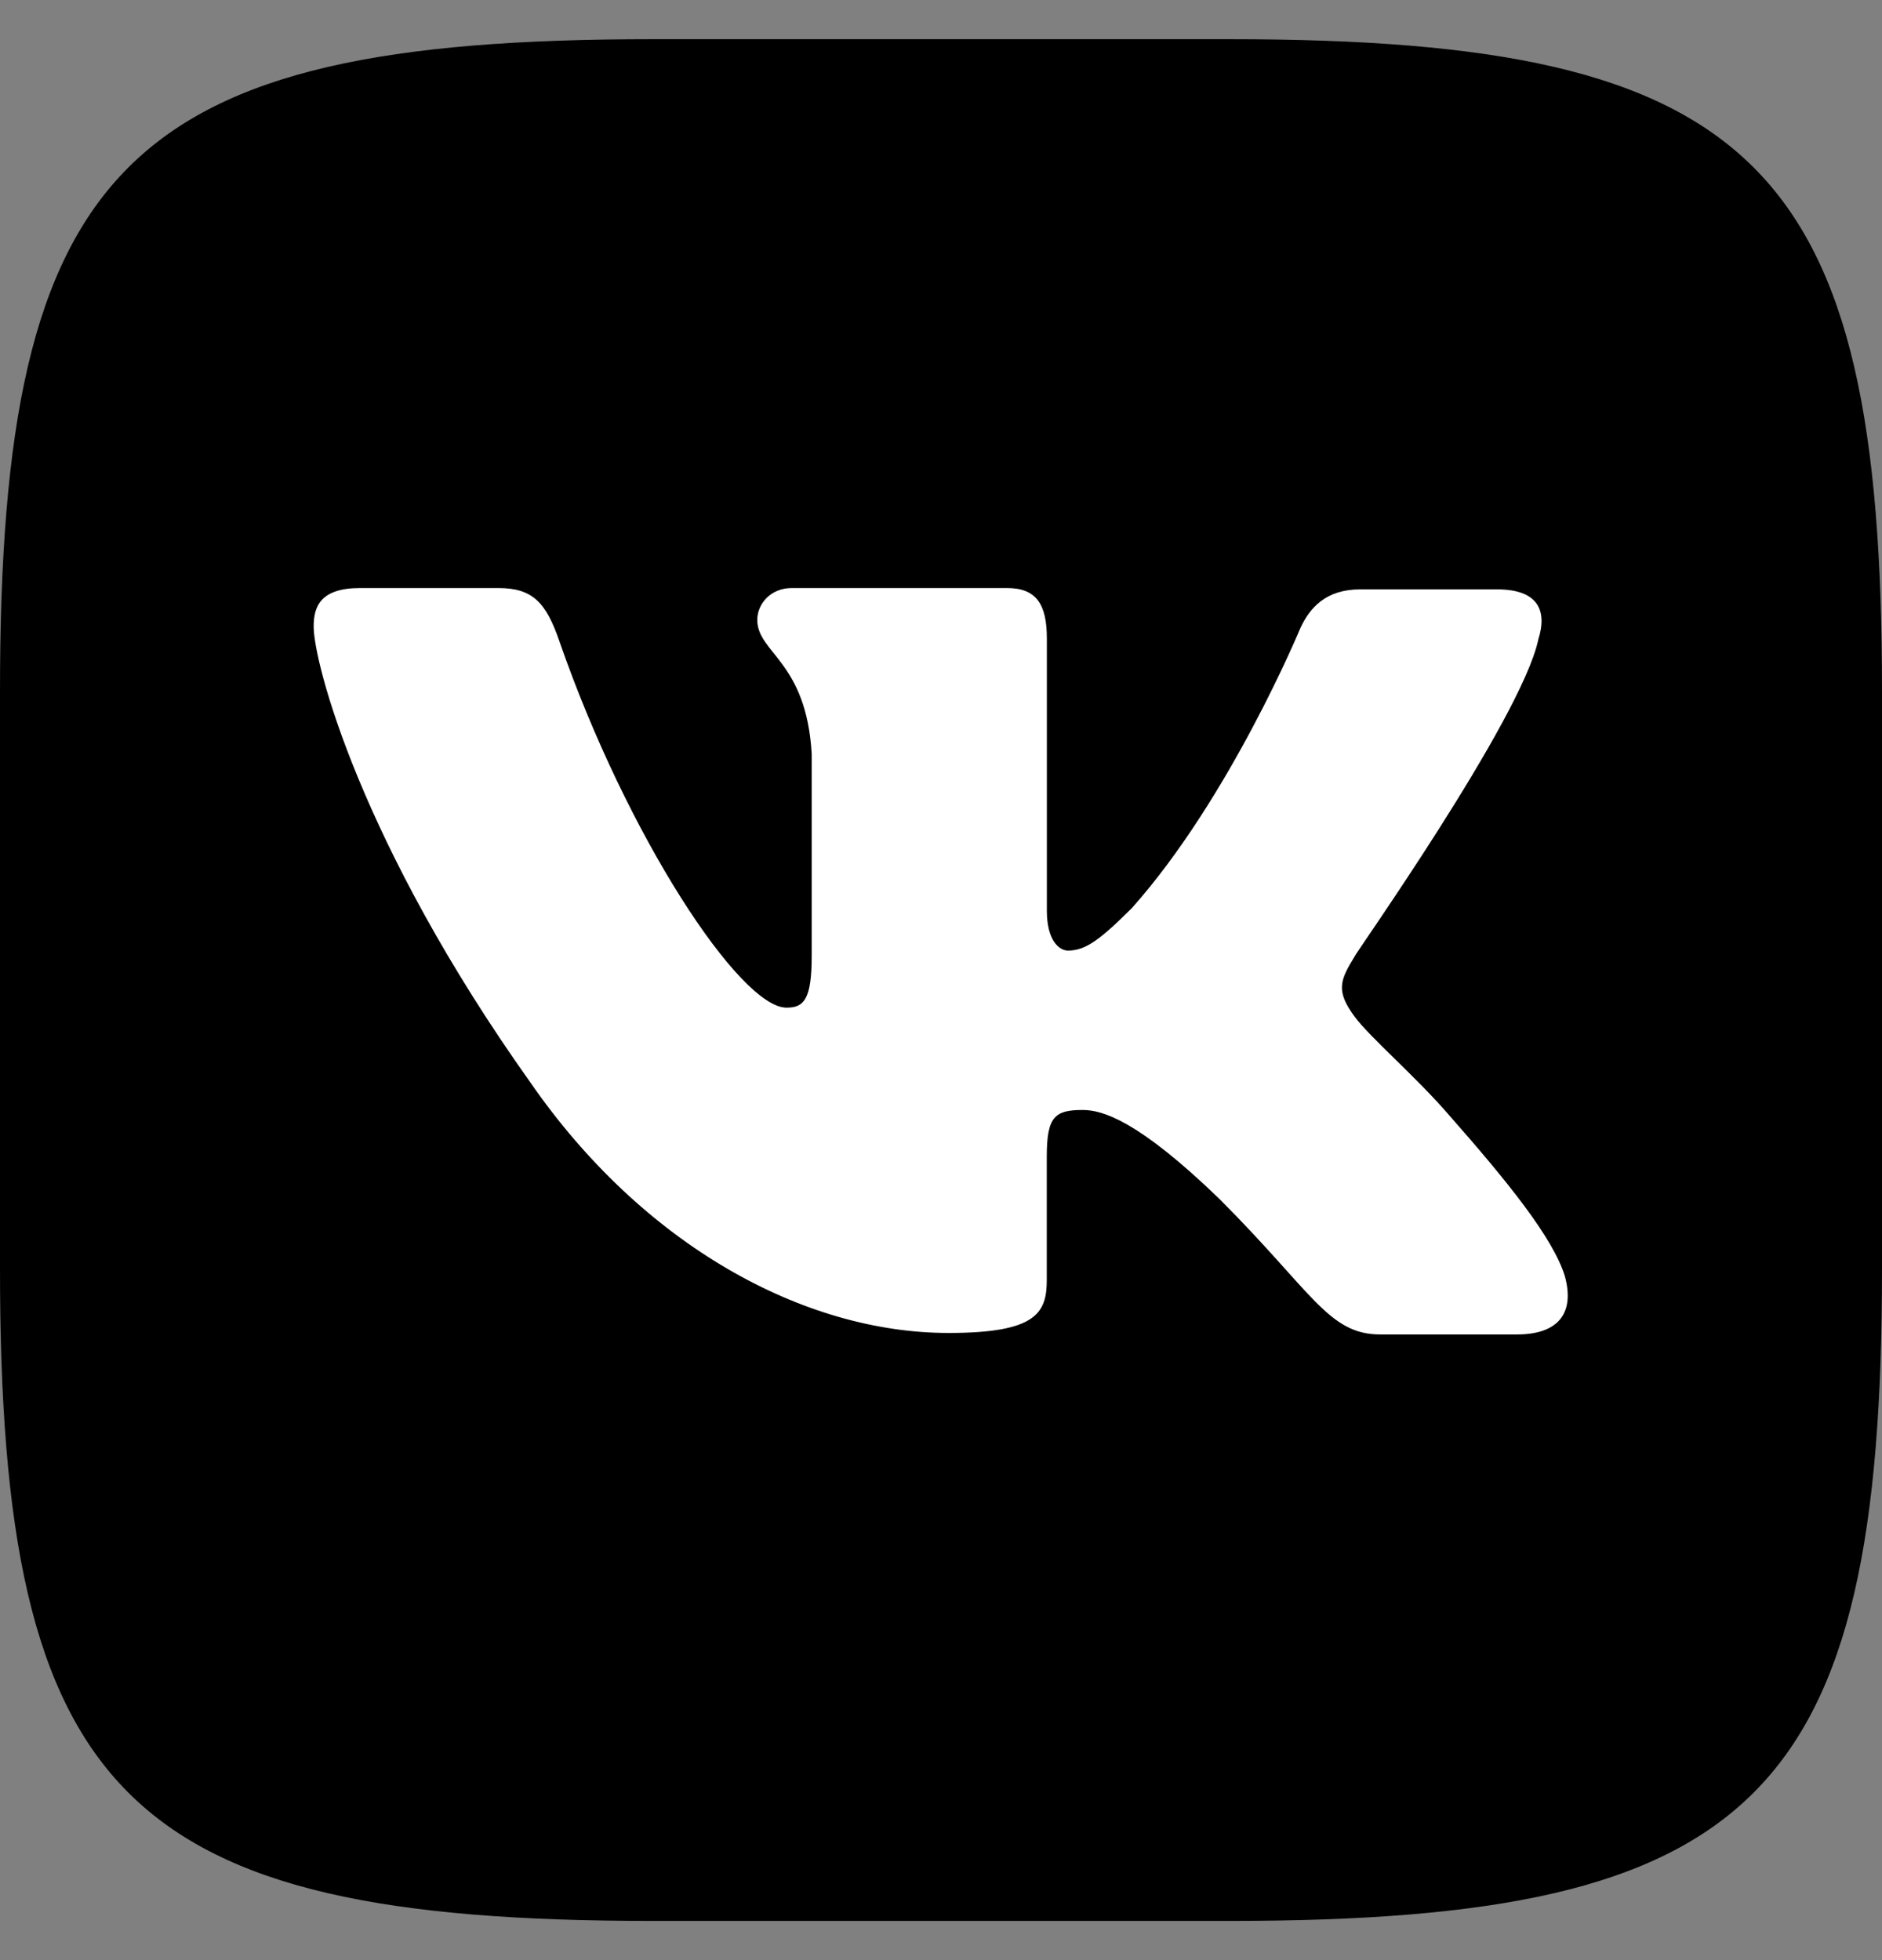 <?xml version="1.0" encoding="UTF-8"?> <svg xmlns="http://www.w3.org/2000/svg" width="24" height="25" fill="none"><rect width="100%" height="100%" fill="#808080" stroke="none"/><path fill-rule="evenodd" clip-rule="evenodd" d="M8.316.5h7.368C22.408.5 24 2.092 24 8.816v7.368c0 6.724-1.592 8.316-8.316 8.316H8.316C1.592 24.5 0 22.908 0 16.184V8.816C0 2.092 1.592.5 8.316.5z" fill="#000"></path><path fill-rule="evenodd" clip-rule="evenodd" d="M19.616 8.16c.119-.372 0-.643-.525-.643h-1.745c-.44 0-.643.237-.762.491 0 0-.897 2.168-2.15 3.574-.407.406-.593.542-.814.542-.118 0-.27-.136-.27-.508V8.144c0-.44-.136-.644-.509-.644h-2.744c-.27 0-.44.203-.44.406 0 .424.627.526.694 1.711v2.575c0 .559-.101.66-.321.66-.593 0-2.033-2.185-2.897-4.675-.169-.49-.338-.677-.779-.677H4.593c-.508 0-.593.237-.593.491 0 .457.593 2.76 2.76 5.81 1.44 2.083 3.49 3.2 5.336 3.2 1.118 0 1.253-.253 1.253-.677V14.75c0-.508.102-.593.458-.593.254 0 .711.136 1.744 1.135 1.186 1.186 1.389 1.728 2.05 1.728h1.744c.508 0 .745-.254.61-.746-.153-.49-.728-1.202-1.474-2.049-.406-.474-1.016-1-1.202-1.253-.254-.339-.187-.475 0-.78-.017 0 2.117-3.014 2.337-4.03z" fill="#fff"></path></svg> 